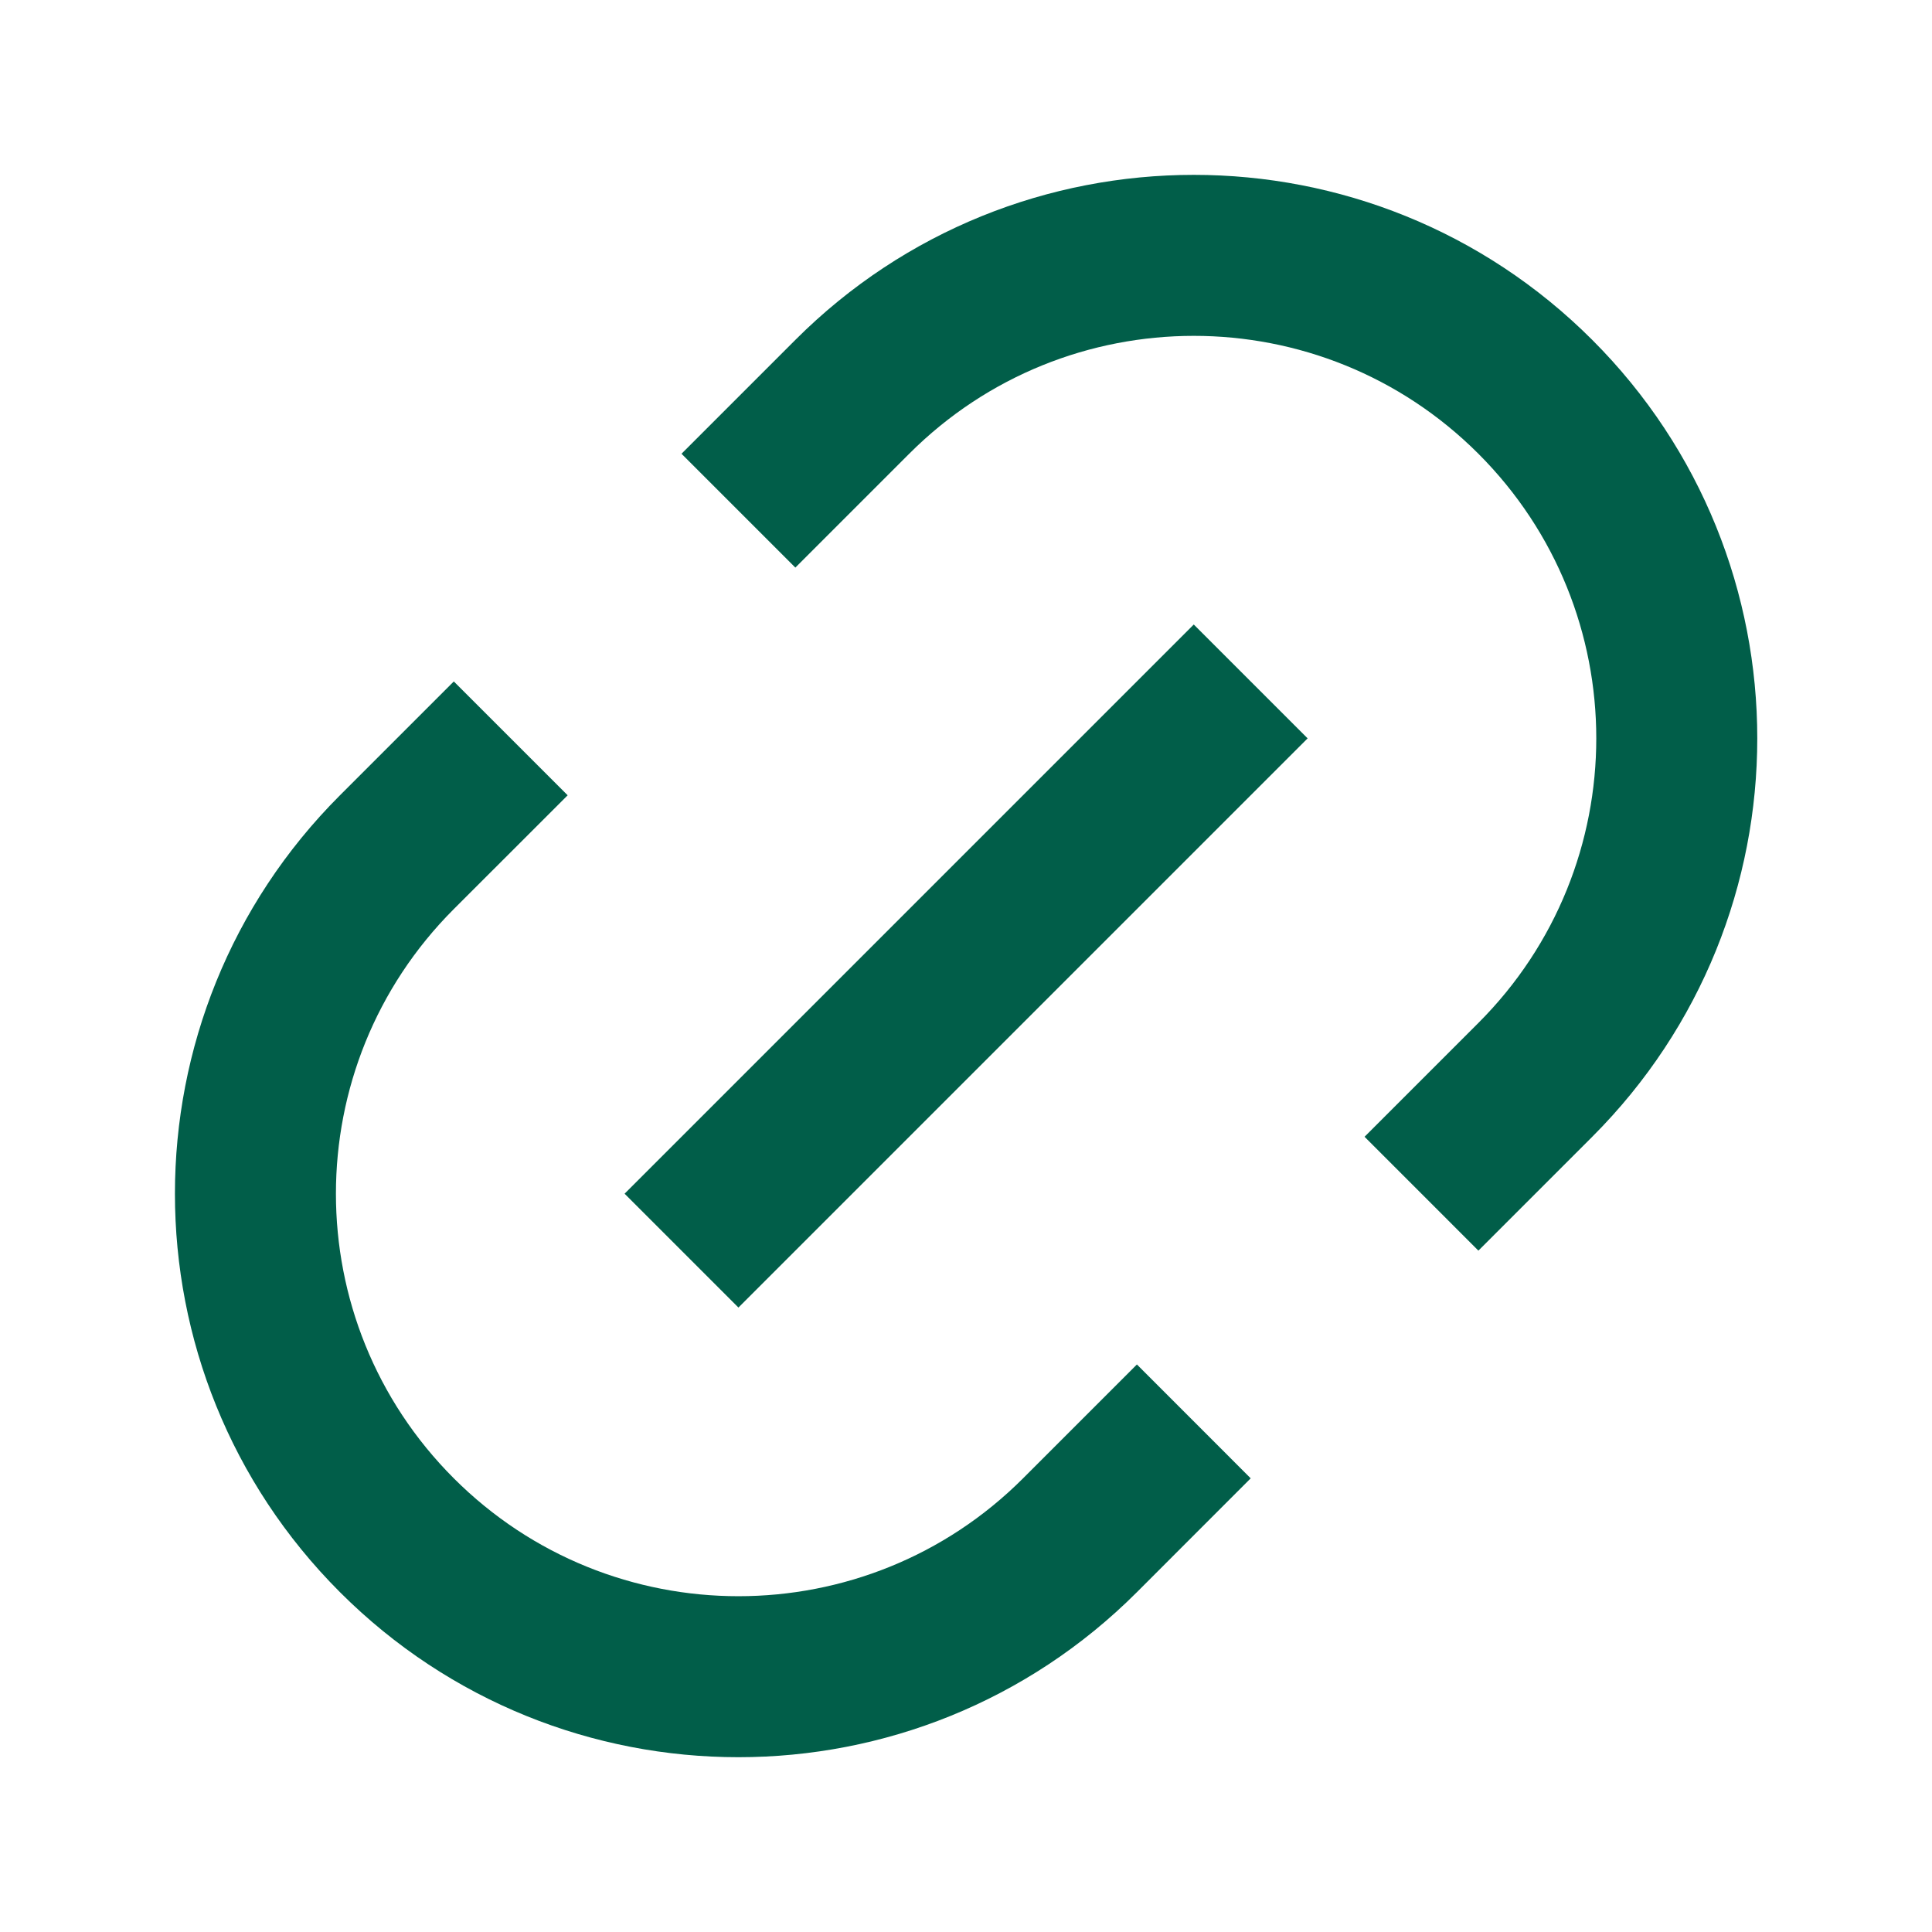 <?xml version="1.0" encoding="UTF-8"?>
<svg xmlns="http://www.w3.org/2000/svg" width="28" height="28" viewBox="0 0 28 28" fill="none">
  <path d="M21.426 18.125L19.776 16.475L21.426 14.825C23.704 12.547 23.704 8.854 21.426 6.576C19.148 4.298 15.455 4.298 13.177 6.576L11.527 8.226L9.877 6.576L11.527 4.926C14.716 1.737 19.887 1.737 23.076 4.926C26.265 8.115 26.265 13.286 23.076 16.475L21.426 18.125ZM18.126 21.425L16.477 23.075C13.287 26.264 8.116 26.264 4.927 23.075C1.738 19.886 1.738 14.715 4.927 11.526L6.577 9.876L8.227 11.526L6.577 13.175C4.299 15.454 4.299 19.147 6.577 21.425C8.855 23.703 12.549 23.703 14.827 21.425L16.477 19.775L18.126 21.425ZM17.301 9.051L18.951 10.701L10.702 18.95L9.052 17.3L17.301 9.051Z" fill="#015E49"></path>
</svg>
